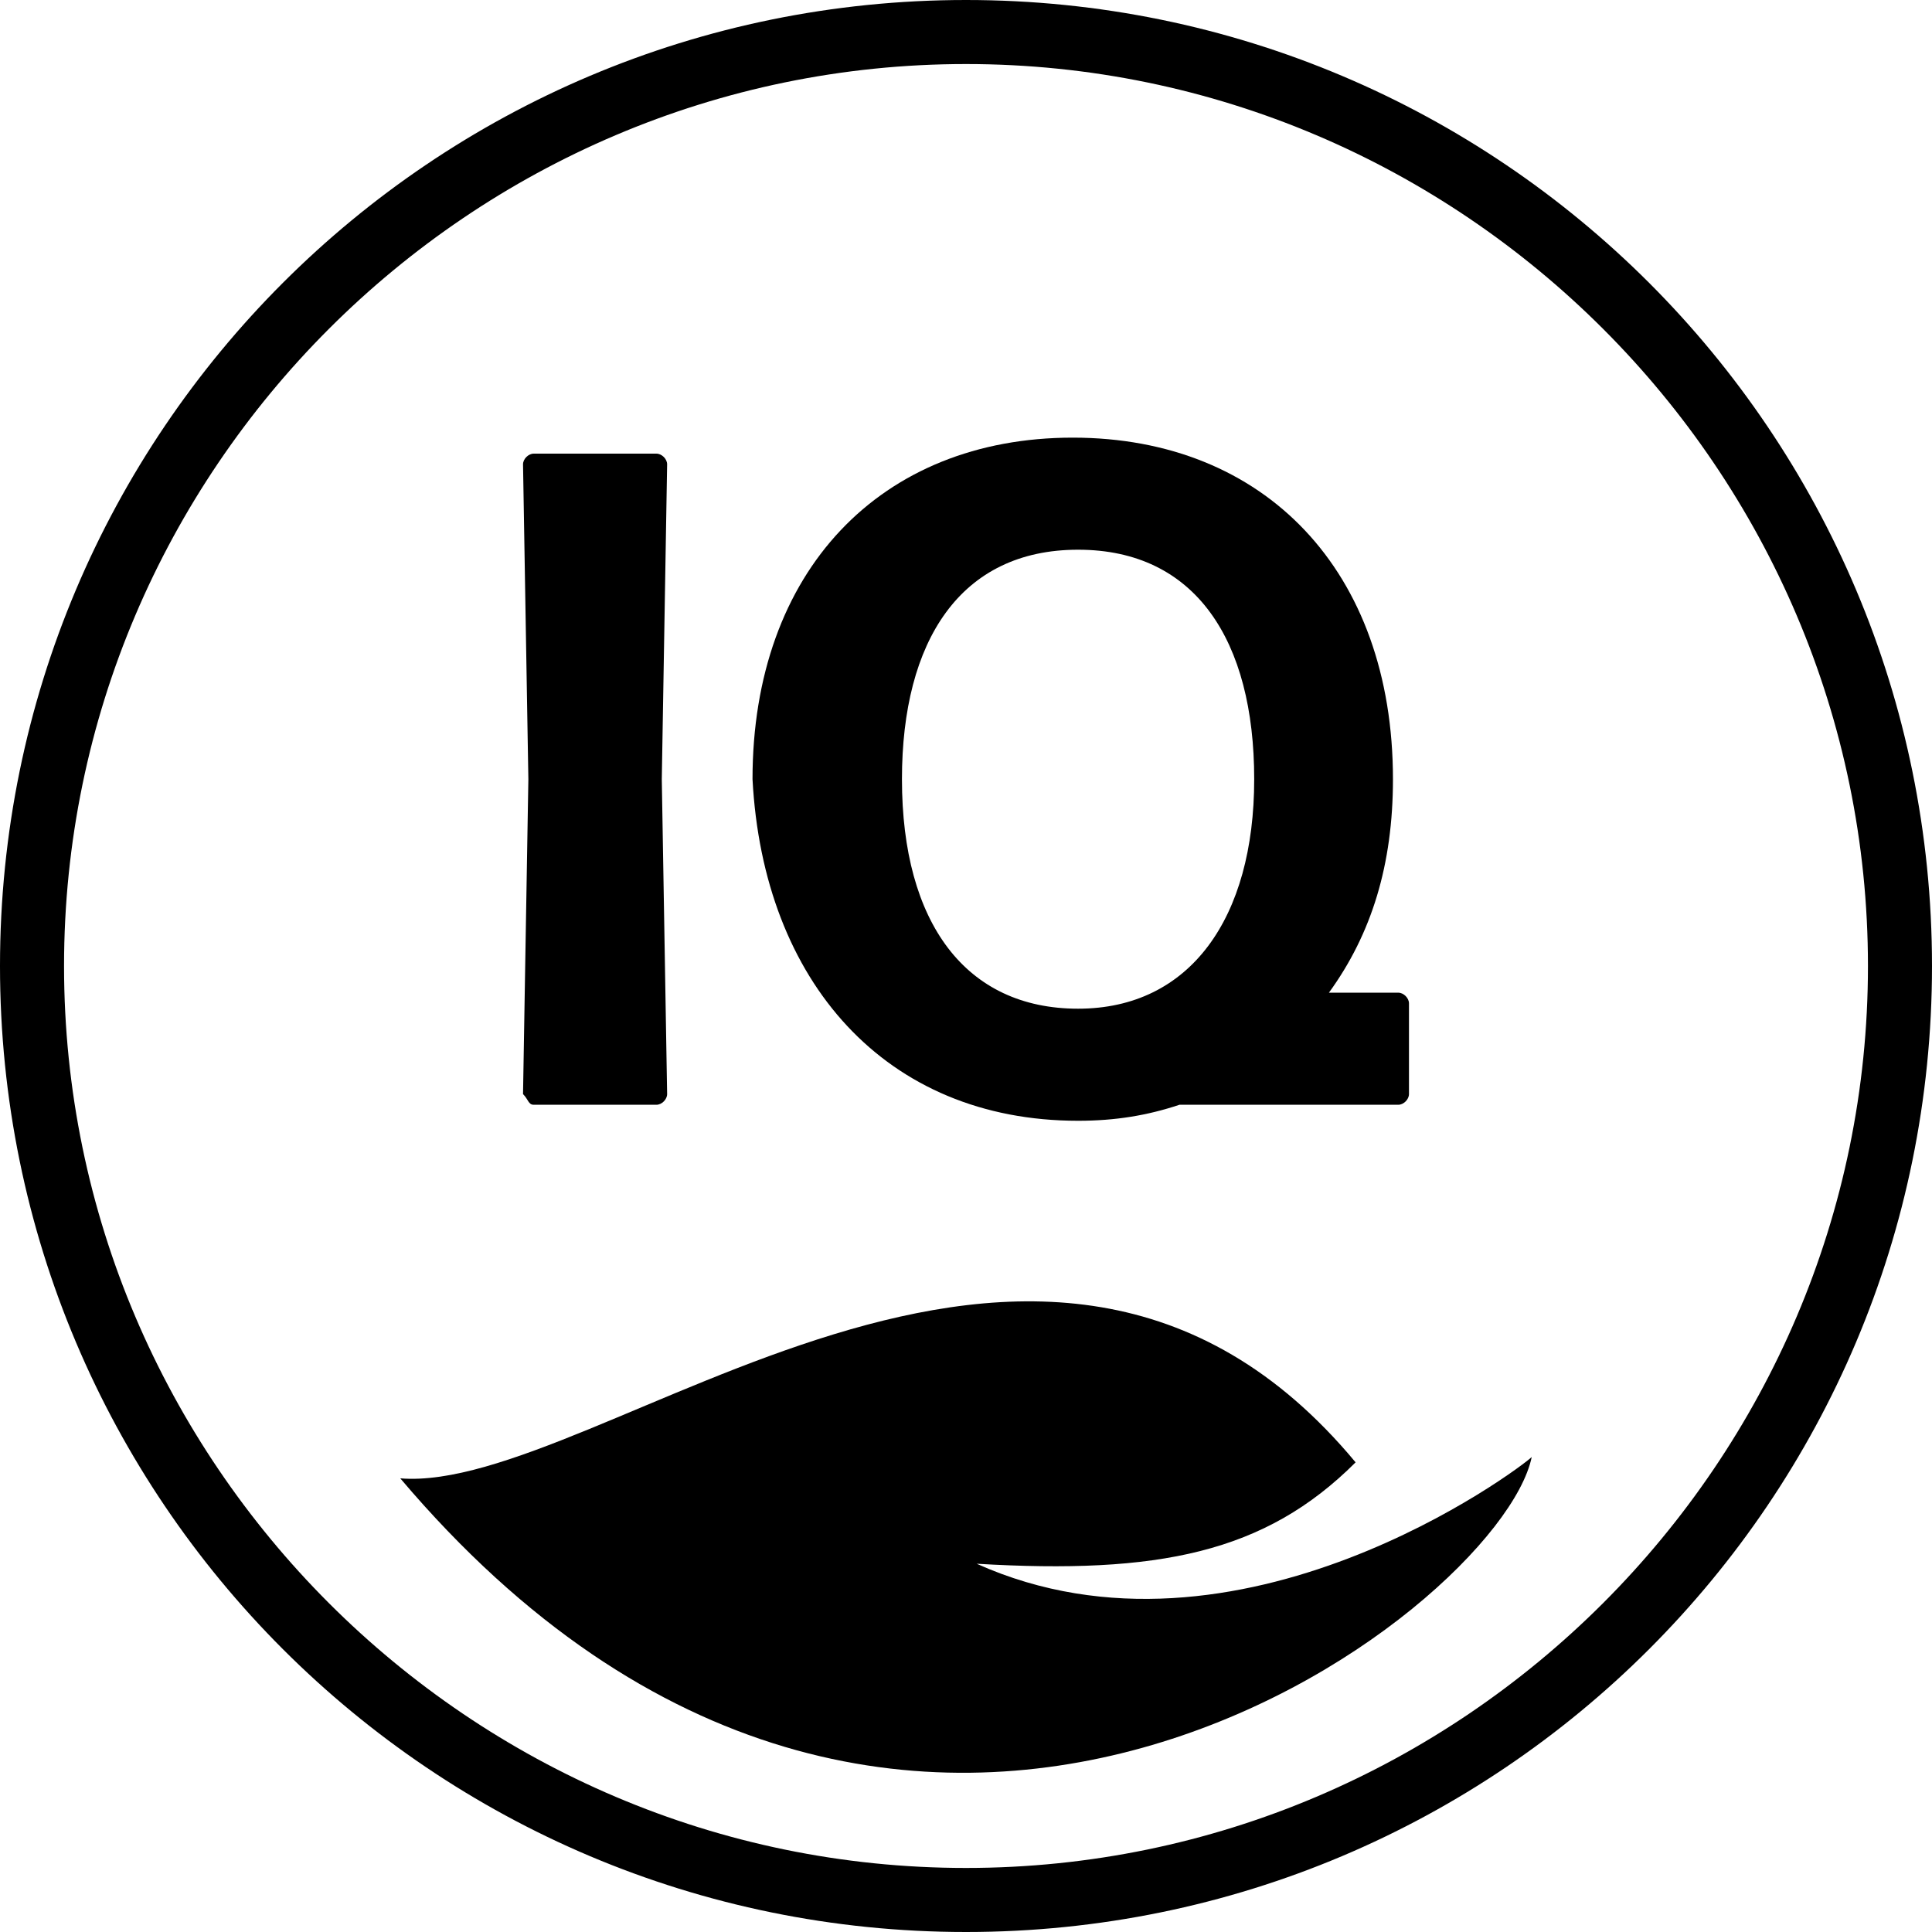 <?xml version="1.0" encoding="UTF-8"?>
<!-- Generator: Adobe Illustrator 27.3.1, SVG Export Plug-In . SVG Version: 6.00 Build 0)  -->
<svg xmlns="http://www.w3.org/2000/svg" xmlns:xlink="http://www.w3.org/1999/xlink" version="1.1" id="Layer_1" x="0px" y="0px" width="36.2px" height="36.2px" viewBox="0 0 36.2 36.2" xml:space="preserve">
<g>
	<path d="M20.2,21c0.7,0,1.3-0.1,1.9-0.3h4.1c0.1,0,0.2-0.1,0.2-0.2v-1.7c0-0.1-0.1-0.2-0.2-0.2h-0.8l-0.5,0c0.8-1.1,1.2-2.4,1.2-4   c0-3.9-2.4-6.4-6-6.4c-3.6,0-6,2.5-6,6.4C14.3,18.4,16.6,21,20.2,21z M20.2,10.3c2.2,0,3.3,1.7,3.3,4.3s-1.2,4.3-3.3,4.3   s-3.3-1.6-3.3-4.3C16.9,12,18,10.3,20.2,10.3z"></path>
	<path d="M10,20.7h2.3c0.1,0,0.2-0.1,0.2-0.2l-0.1-5.9l0.1-5.9c0-0.1-0.1-0.2-0.2-0.2H10c-0.1,0-0.2,0.1-0.2,0.2l0.1,5.9l-0.1,5.9   C9.9,20.6,9.9,20.7,10,20.7z"></path>
	<path d="M18.1,0C8.1,0,0,8.1,0,18.1c0,10,8.1,18.1,18.1,18.1s18.1-8.1,18.1-18.1C36.2,8.1,28.1,0,18.1,0z M18.1,35   C8.8,35,1.2,27.4,1.2,18.1c0-9.3,7.6-16.9,16.9-16.9S35,8.8,35,18.1C35,27.4,27.4,35,18.1,35z"></path>
	<path d="M18.3,29.3c3.4,0.2,5.4-0.2,7.1-1.9c-5.9-7.1-14.2,0.6-17.9,0.3c9.4,11.1,20.6,2.5,21.2-0.4C28.5,27.5,23.2,31.5,18.3,29.3   z"></path>
</g>
</svg>
